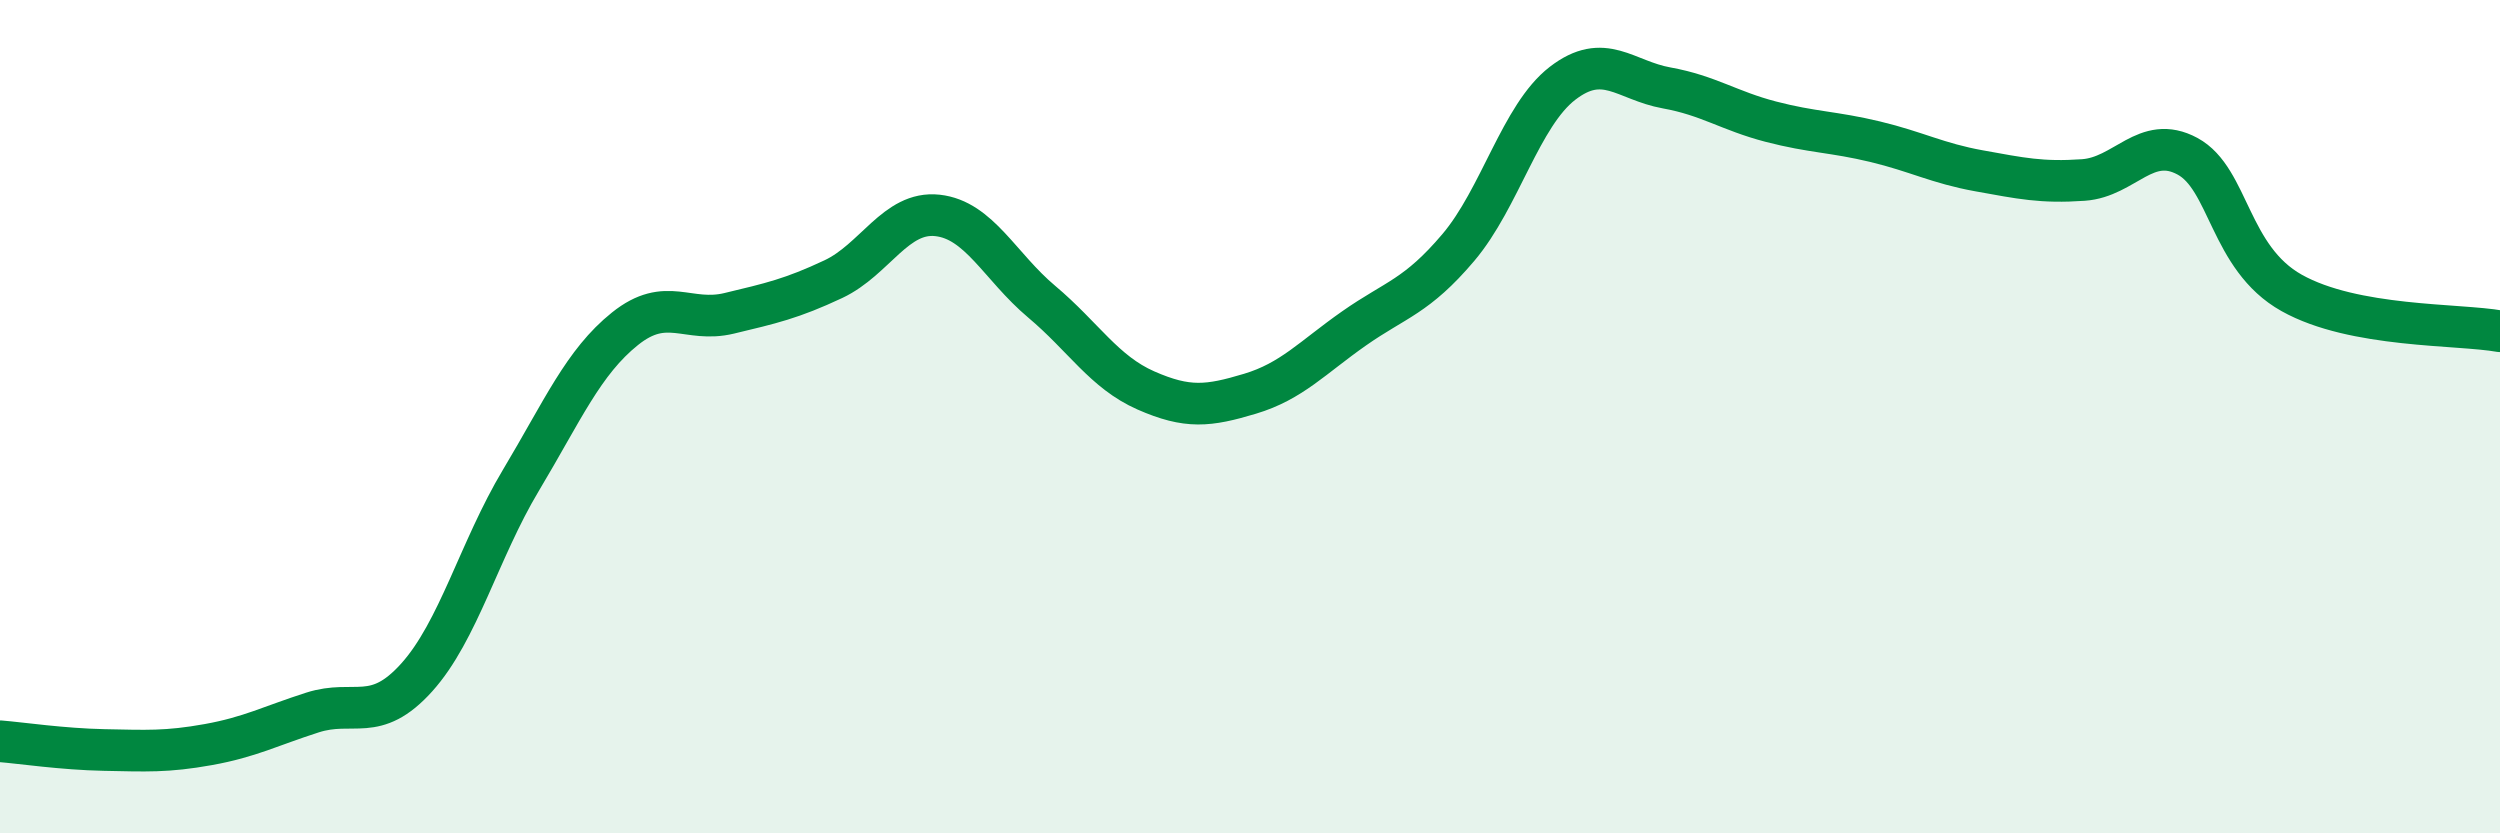 
    <svg width="60" height="20" viewBox="0 0 60 20" xmlns="http://www.w3.org/2000/svg">
      <path
        d="M 0,17.79 C 0.5,17.83 1.5,17.98 2.5,18 C 3.5,18.02 4,18.05 5,17.87 C 6,17.69 6.5,17.42 7.5,17.1 C 8.5,16.78 9,17.37 10,16.26 C 11,15.15 11.5,13.2 12.5,11.53 C 13.5,9.86 14,8.69 15,7.89 C 16,7.09 16.5,7.76 17.5,7.52 C 18.5,7.28 19,7.17 20,6.7 C 21,6.23 21.5,5.06 22.5,5.17 C 23.5,5.28 24,6.4 25,7.24 C 26,8.08 26.5,8.93 27.5,9.37 C 28.5,9.81 29,9.75 30,9.45 C 31,9.15 31.5,8.58 32.5,7.88 C 33.5,7.18 34,7.12 35,5.94 C 36,4.76 36.5,2.77 37.5,2 C 38.5,1.23 39,1.93 40,2.11 C 41,2.29 41.5,2.66 42.5,2.92 C 43.5,3.18 44,3.16 45,3.4 C 46,3.64 46.5,3.92 47.5,4.1 C 48.5,4.28 49,4.39 50,4.32 C 51,4.25 51.5,3.21 52.5,3.75 C 53.5,4.29 53.5,6.19 55,7.03 C 56.5,7.87 59,7.77 60,7.95L60 20L0 20Z"
        fill="#008740"
        opacity="0.1"
        stroke-linecap="round"
        stroke-linejoin="round"
      />
      <path
        d="M 0,17.79 C 0.5,17.83 1.5,17.98 2.5,18 C 3.5,18.02 4,18.05 5,17.87 C 6,17.69 6.5,17.42 7.5,17.1 C 8.5,16.78 9,17.37 10,16.26 C 11,15.15 11.5,13.2 12.5,11.53 C 13.5,9.86 14,8.69 15,7.89 C 16,7.09 16.5,7.76 17.5,7.52 C 18.5,7.28 19,7.17 20,6.7 C 21,6.23 21.5,5.06 22.5,5.17 C 23.5,5.28 24,6.4 25,7.24 C 26,8.08 26.5,8.93 27.5,9.37 C 28.5,9.81 29,9.75 30,9.45 C 31,9.15 31.5,8.58 32.5,7.88 C 33.5,7.18 34,7.12 35,5.94 C 36,4.76 36.5,2.77 37.5,2 C 38.5,1.23 39,1.93 40,2.11 C 41,2.29 41.5,2.66 42.5,2.92 C 43.5,3.18 44,3.16 45,3.4 C 46,3.64 46.5,3.92 47.5,4.1 C 48.5,4.28 49,4.39 50,4.32 C 51,4.25 51.5,3.21 52.5,3.75 C 53.5,4.29 53.5,6.19 55,7.03 C 56.5,7.87 59,7.77 60,7.95"
        stroke="#008740"
        stroke-width="1"
        fill="none"
        stroke-linecap="round"
        stroke-linejoin="round"
      />
    </svg>
  